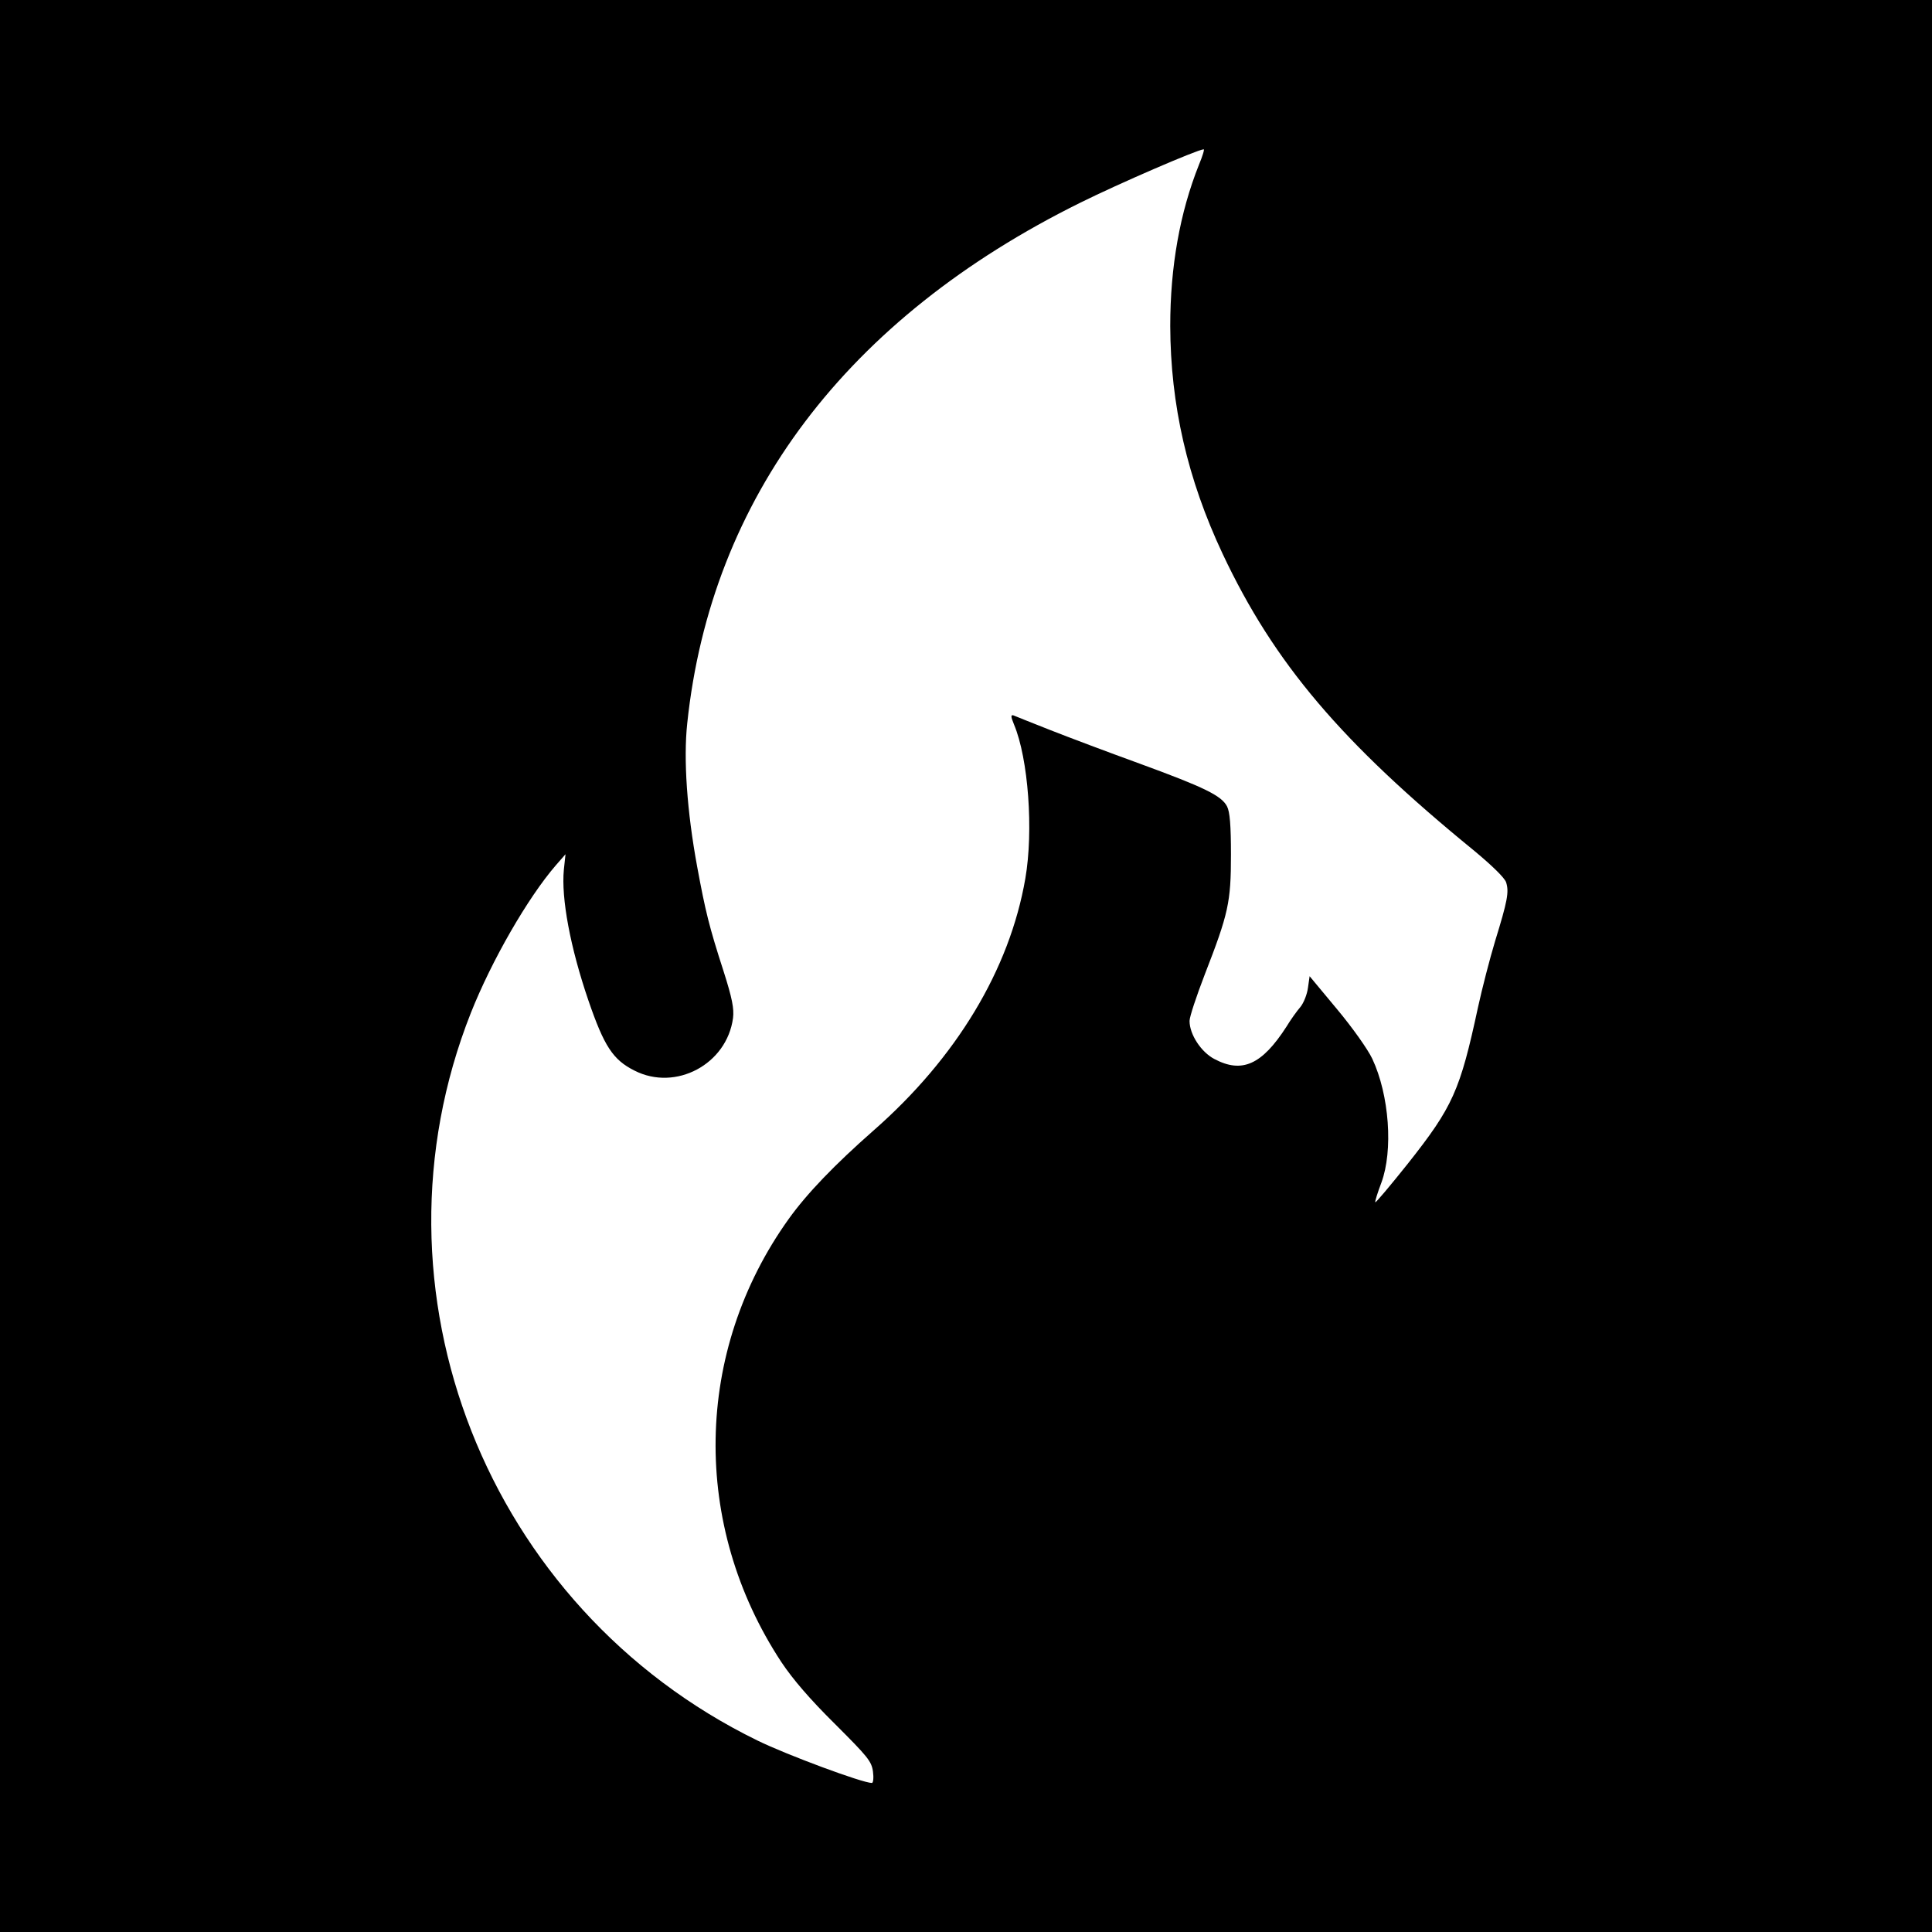 <?xml version="1.0" standalone="no"?>
<!DOCTYPE svg PUBLIC "-//W3C//DTD SVG 20010904//EN"
 "http://www.w3.org/TR/2001/REC-SVG-20010904/DTD/svg10.dtd">
<svg version="1.0" xmlns="http://www.w3.org/2000/svg"
 width="700pt" height="700pt" viewBox="0 0 700 700"
 preserveAspectRatio="xMidYMid meet">
<g transform="translate(0,700) scale(0.1,-0.1)"
fill="#000000" stroke="none">
<path d="M0 3500 l0 -3500 3500 0 3500 0 0 3500 0 3500 -3500 0 -3500 0 0
-3500z m4344 2903 c-69 -173 -104 -369 -104 -584 1 -286 62 -554 190 -826 186
-395 429 -682 912 -1076 65 -54 110 -98 115 -114 11 -35 5 -67 -40 -213 -19
-63 -47 -171 -62 -240 -65 -302 -91 -360 -254 -566 -63 -79 -116 -142 -118
-140 -2 2 8 34 22 71 43 116 29 317 -33 449 -16 34 -72 113 -128 180 l-99 119
-6 -42 c-3 -23 -15 -54 -27 -69 -13 -15 -36 -47 -51 -72 -89 -138 -161 -170
-261 -117 -48 25 -90 89 -90 138 0 15 25 90 55 168 86 221 95 262 95 434 0
108 -4 155 -14 175 -20 39 -81 69 -316 155 -113 41 -259 96 -325 122 -66 26
-126 50 -133 53 -10 3 -10 -4 2 -33 52 -124 71 -385 41 -558 -57 -330 -250
-650 -550 -913 -141 -124 -241 -228 -307 -320 -344 -480 -354 -1109 -27 -1606
42 -63 104 -135 194 -224 118 -118 133 -135 138 -173 3 -22 1 -41 -4 -41 -34
0 -309 102 -415 154 -982 480 -1435 1632 -1038 2636 75 189 206 417 308 535
l35 40 -6 -56 c-10 -103 23 -281 89 -474 57 -166 89 -215 167 -254 149 -76
335 23 357 191 4 33 -3 71 -34 168 -53 164 -66 218 -96 380 -37 201 -50 389
-36 519 86 817 577 1468 1425 1887 139 69 421 191 446 193 4 1 -4 -25 -17 -56z"/>
</g>
</svg>
